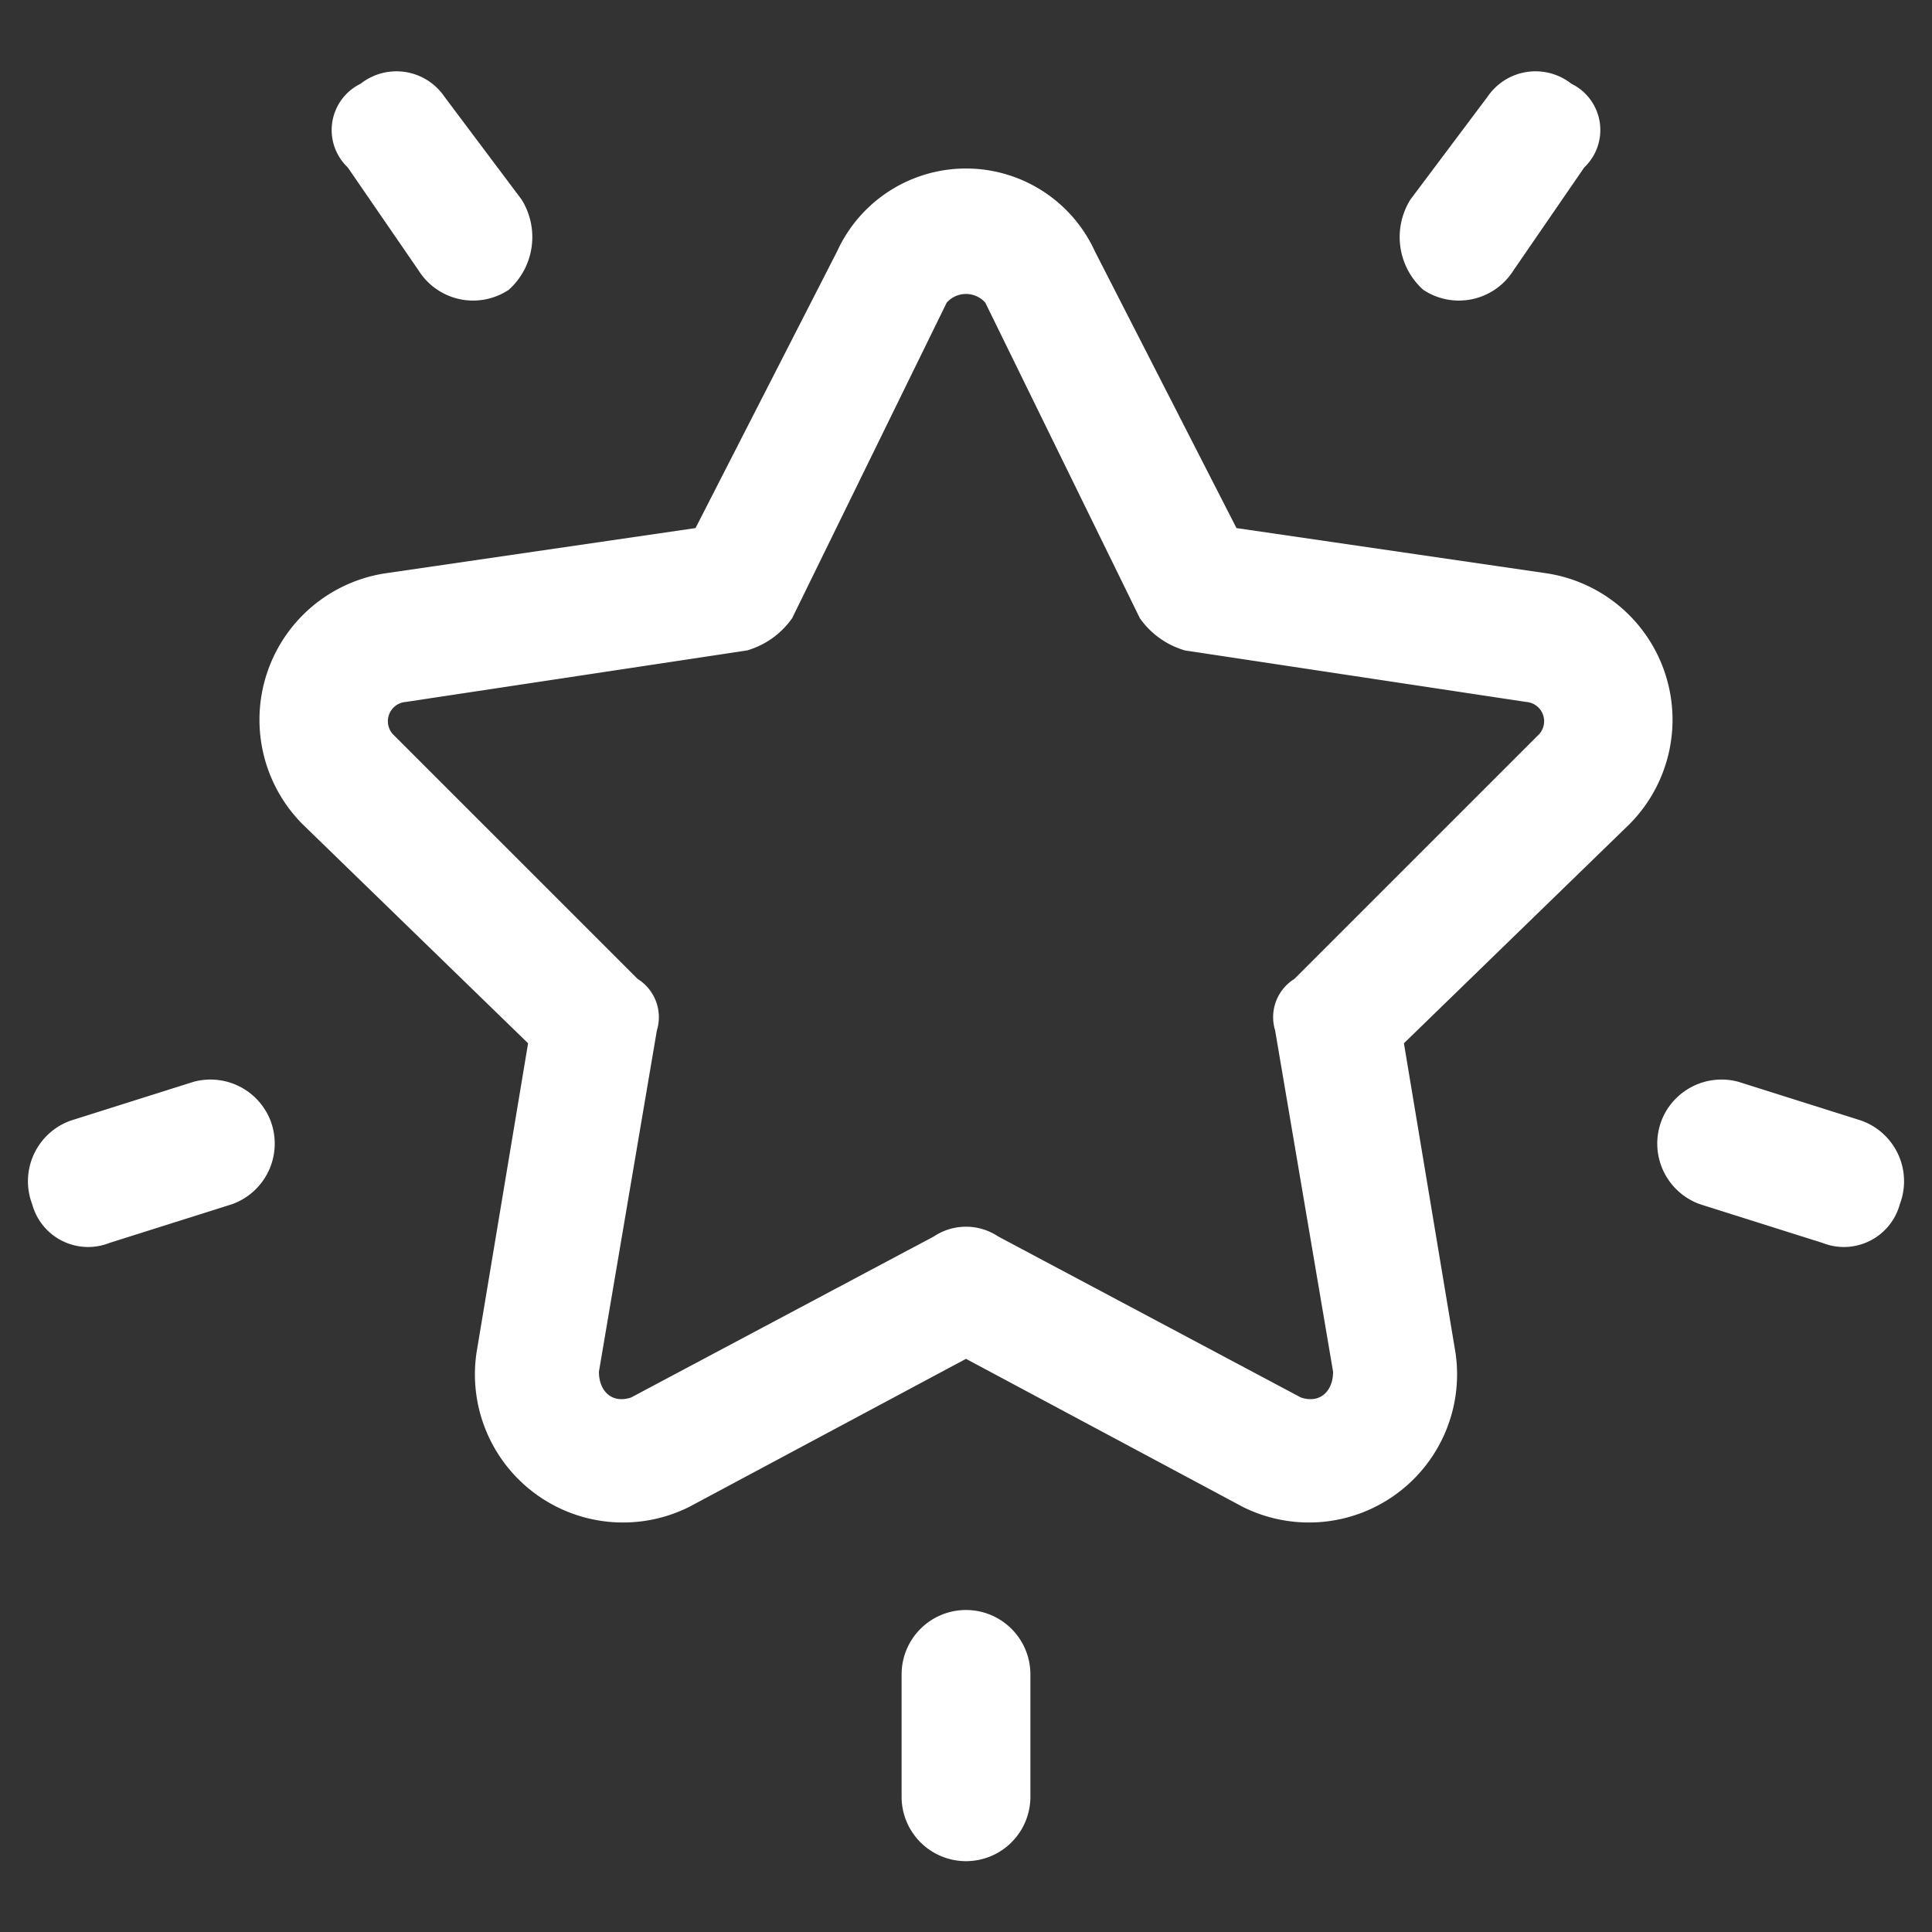 <svg xmlns="http://www.w3.org/2000/svg" viewBox="0 0 30 30"><rect x="0" y="0" width="30" height="30" fill="#333333" stroke="none"/><path d="M24,8.9l-4.8-.7L17,3.9a2.2,2.2,0,0,0-4,0L10.8,8.2,6,8.9a2.3,2.3,0,0,0-1.3,3.9l3.5,3.4L7.4,21a2.3,2.3,0,0,0,3.3,2.4L15,21.1l4.3,2.3A2.3,2.3,0,0,0,22.6,21l-.8-4.8,3.5-3.4A2.3,2.3,0,0,0,24,8.9Zm-.1,2.5-3.8,3.8a.7.7,0,0,0-.3.8l.9,5.3c0,.3-.2.5-.5.4l-4.7-2.5a.9.9,0,0,0-1,0L9.8,21.7c-.3.1-.5-.1-.5-.4l.9-5.3a.7.7,0,0,0-.3-.8L6.1,11.4a.3.3,0,0,1,.2-.5l5.3-.8a1.3,1.3,0,0,0,.7-.5l2.4-4.9a.4.4,0,0,1,.6,0l2.4,4.9a1.3,1.3,0,0,0,.7.5l5.3.8A.3.3,0,0,1,23.9,11.4Z" style="fill:#fff"/><path d="M8.1,3.1,6.9,1.5a.9.9,0,0,0-1.3-.2.8.8,0,0,0-.2,1.3L6.5,4.2a1,1,0,0,0,1.4.3A1.1,1.1,0,0,0,8.1,3.1Z" style="fill:#fff"/><path d="M4.2,17.4A1,1,0,0,0,3,16.8l-1.9.6a1,1,0,0,0-.6,1.3.9.9,0,0,0,1.2.6l1.9-.6A1,1,0,0,0,4.2,17.4Z" style="fill:#fff"/><path d="M24.4,1.3a.9.9,0,0,0-1.3.2L21.9,3.1a1.1,1.1,0,0,0,.2,1.4,1,1,0,0,0,1.4-.3l1.1-1.6A.8.8,0,0,0,24.4,1.3Z" style="fill:#fff"/><path d="M28.9,17.4,27,16.8a1,1,0,0,0-1.2.6,1,1,0,0,0,.6,1.3l1.9.6a.9.9,0,0,0,1.2-.6A1,1,0,0,0,28.9,17.4Z" style="fill:#fff"/><path d="M15,25a1,1,0,0,0-1,1v1.9a1,1,0,0,0,2,0V26A1,1,0,0,0,15,25Z" style="fill:#fff"/></svg>